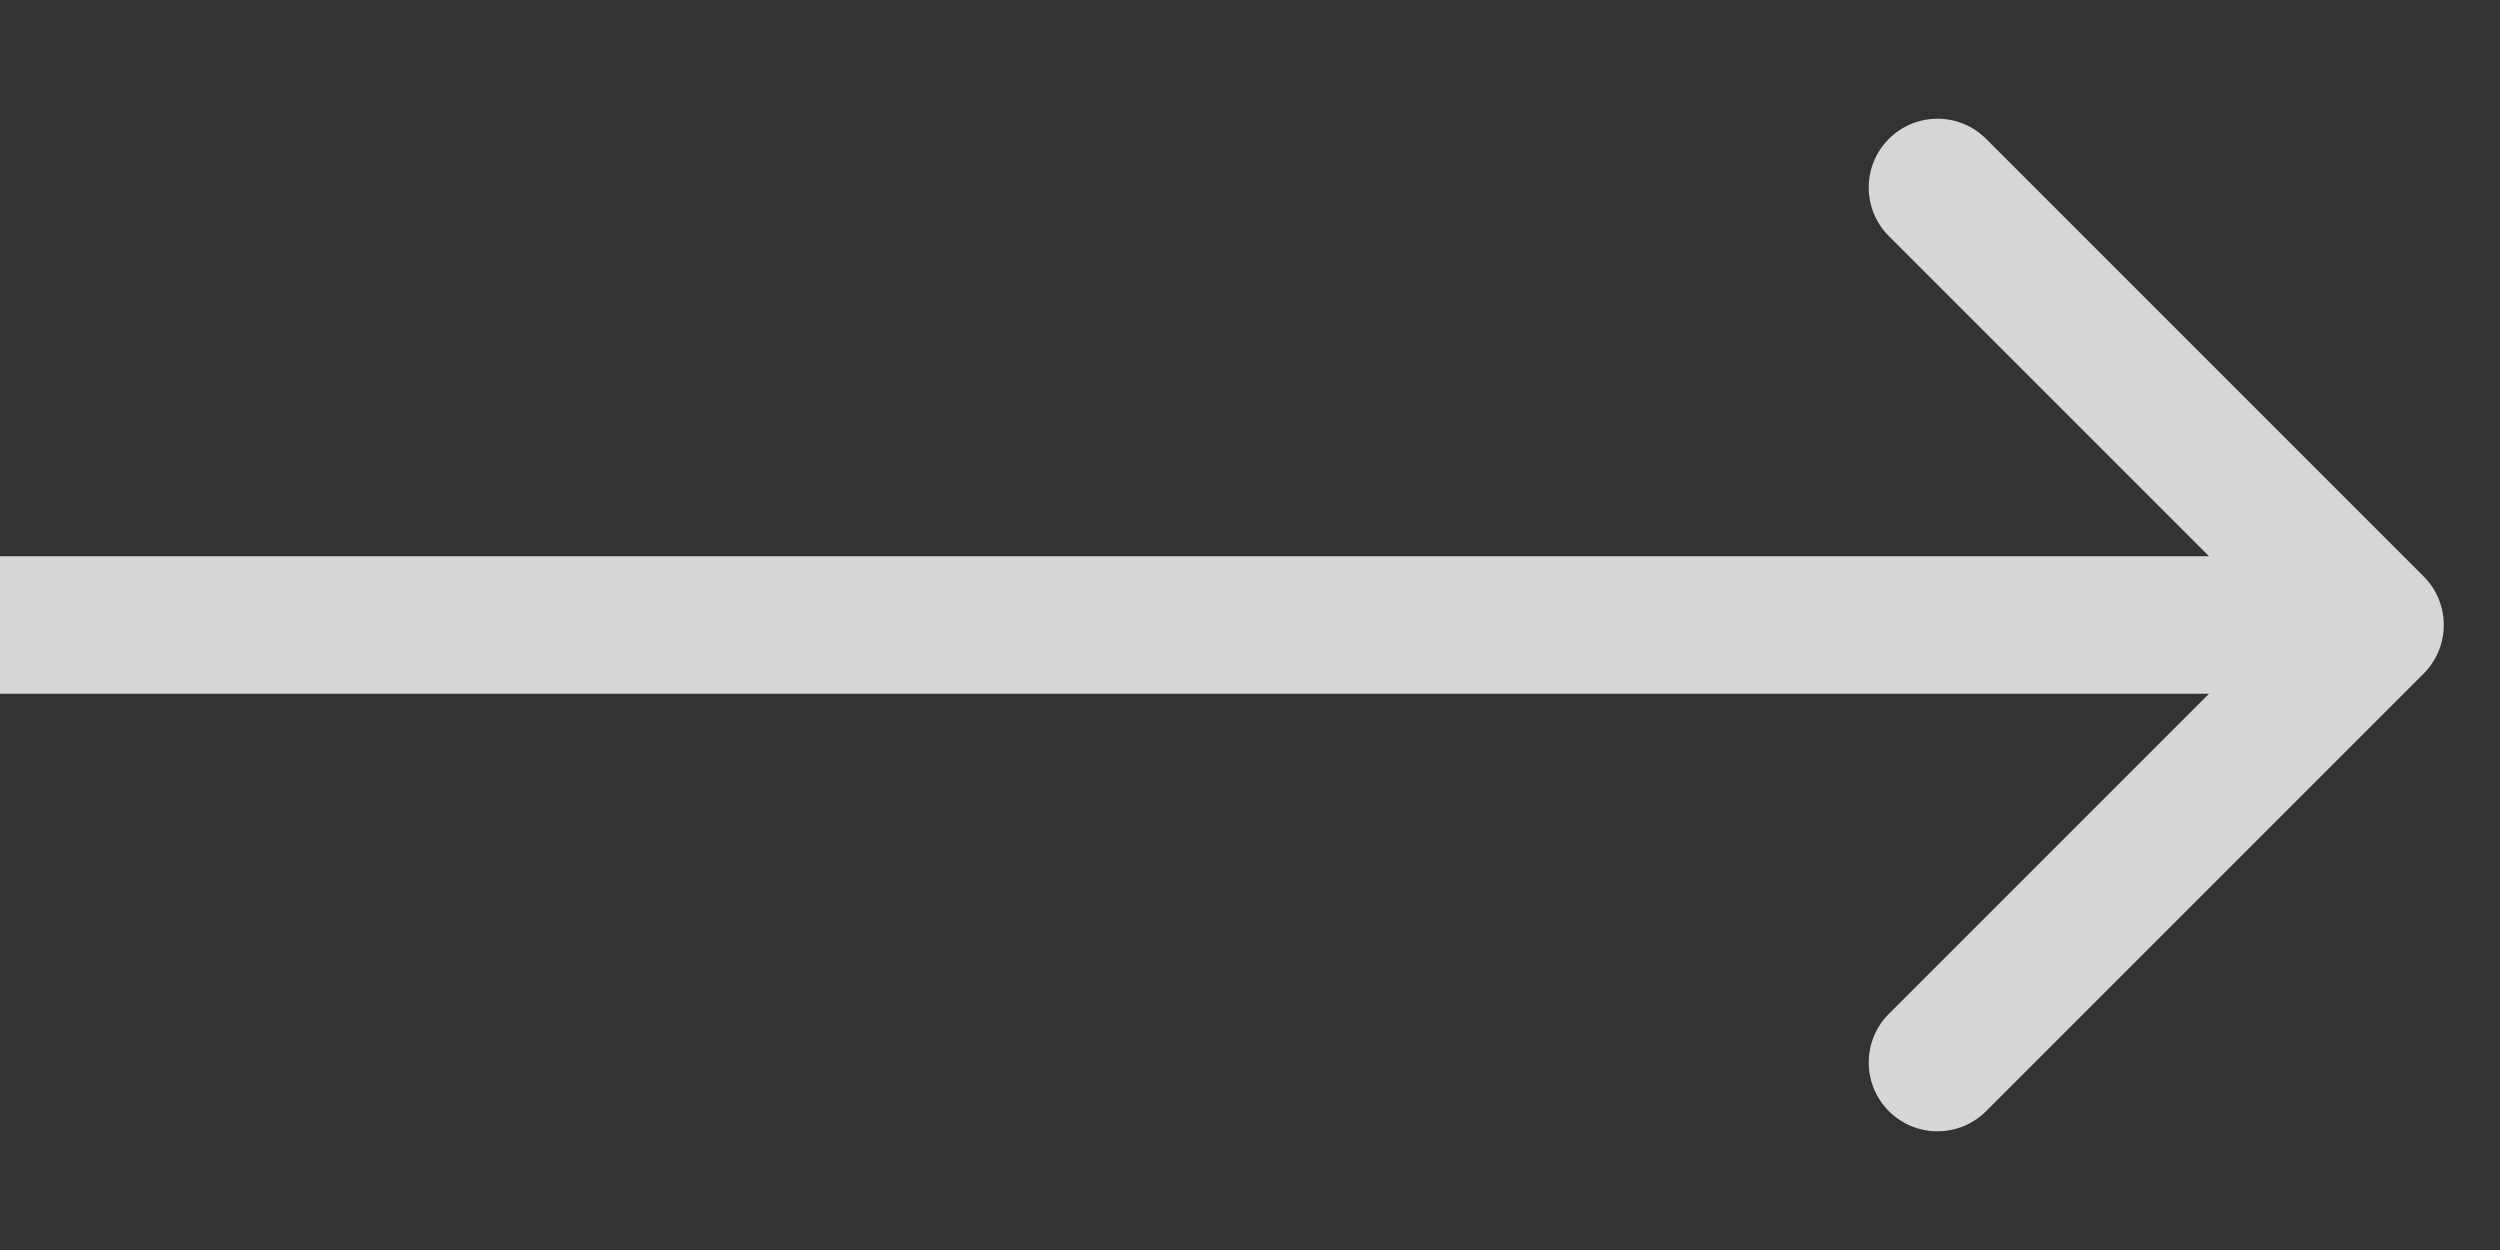 <svg width="20" height="10" viewBox="0 0 20 10" fill="none" xmlns="http://www.w3.org/2000/svg">
<rect x="0" y="0" width="20" height="10" fill="#333333" stroke="none"/>
<path d="M19.389 5.389C19.604 5.174 19.604 4.826 19.389 4.611L15.889 1.111C15.674 0.896 15.326 0.896 15.111 1.111C14.896 1.326 14.896 1.674 15.111 1.889L18.222 5L15.111 8.111C14.896 8.326 14.896 8.674 15.111 8.889C15.326 9.104 15.674 9.104 15.889 8.889L19.389 5.389ZM0 5.55H19V4.45H0V5.55Z" fill="white" fill-opacity="0.8"/>
</svg>
